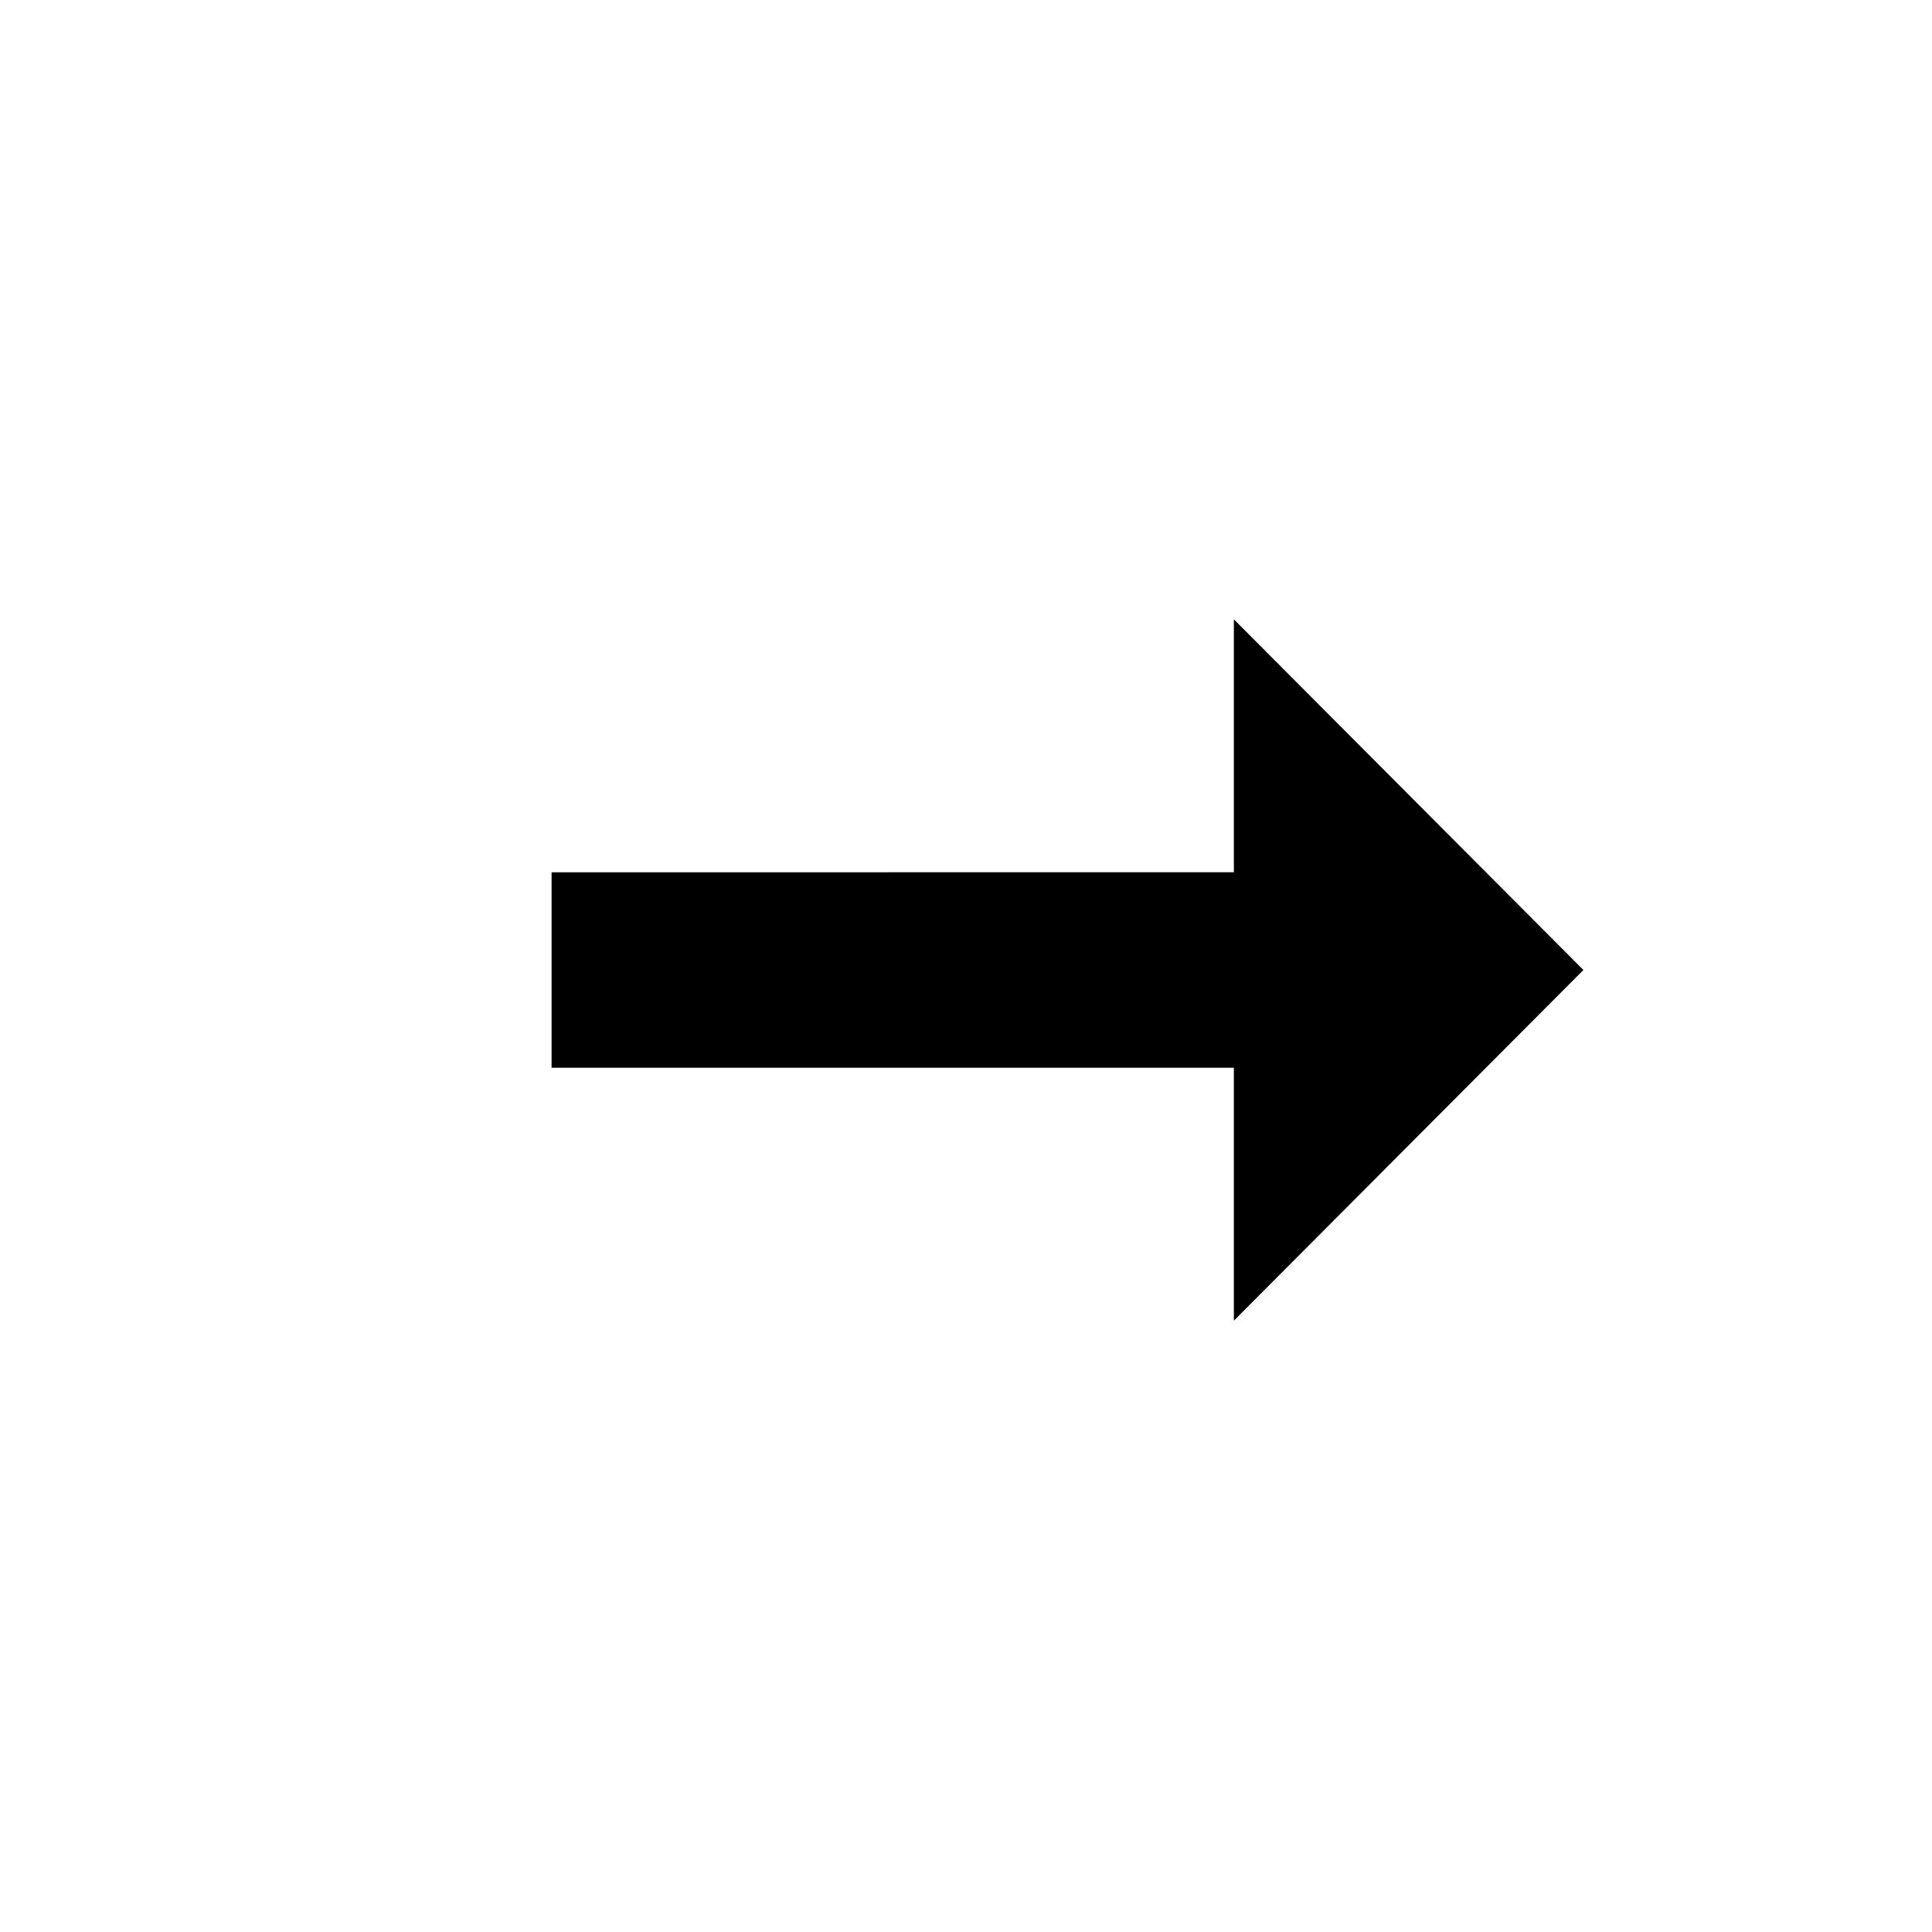 <?xml version="1.0"?>
<svg xmlns="http://www.w3.org/2000/svg" width="200" height="200" viewBox="0 0 200 200" fill="none">
  <g filter="url(#filter0_d)">
    <path fill-rule="evenodd" clip-rule="evenodd" d="M48 80.343L118.536 80.333V40L179.014 100.49L118.536 161V120.667H48V80.343Z" fill="white"/>
  </g>
  <path fill-rule="evenodd" clip-rule="evenodd" d="M57.1 110.536H127.73V136.714L163.913 100.414L127.73 64.114V90.291L57.1 90.301V110.536Z" fill="black"/>
  <defs>
    <filter id="filter0_d" x="26" y="27" width="171.014" height="161" filterUnits="userSpaceOnUse" color-interpolation-filters="sRGB">
      <feFlood flood-opacity="0" result="BackgroundImageFix"/>
      <feColorMatrix in="SourceAlpha" type="matrix" values="0 0 0 0 0 0 0 0 0 0 0 0 0 0 0 0 0 0 127 0"/>
      <feOffset dx="-2" dy="7"/>
      <feGaussianBlur stdDeviation="10"/>
      <feColorMatrix type="matrix" values="0 0 0 0 0 0 0 0 0 0 0 0 0 0 0 0 0 0 0.7 0"/>
      <feBlend mode="normal" in2="BackgroundImageFix" result="effect1_dropShadow"/>
      <feBlend mode="normal" in="SourceGraphic" in2="effect1_dropShadow" result="shape"/>
    </filter>
  </defs>
</svg>
